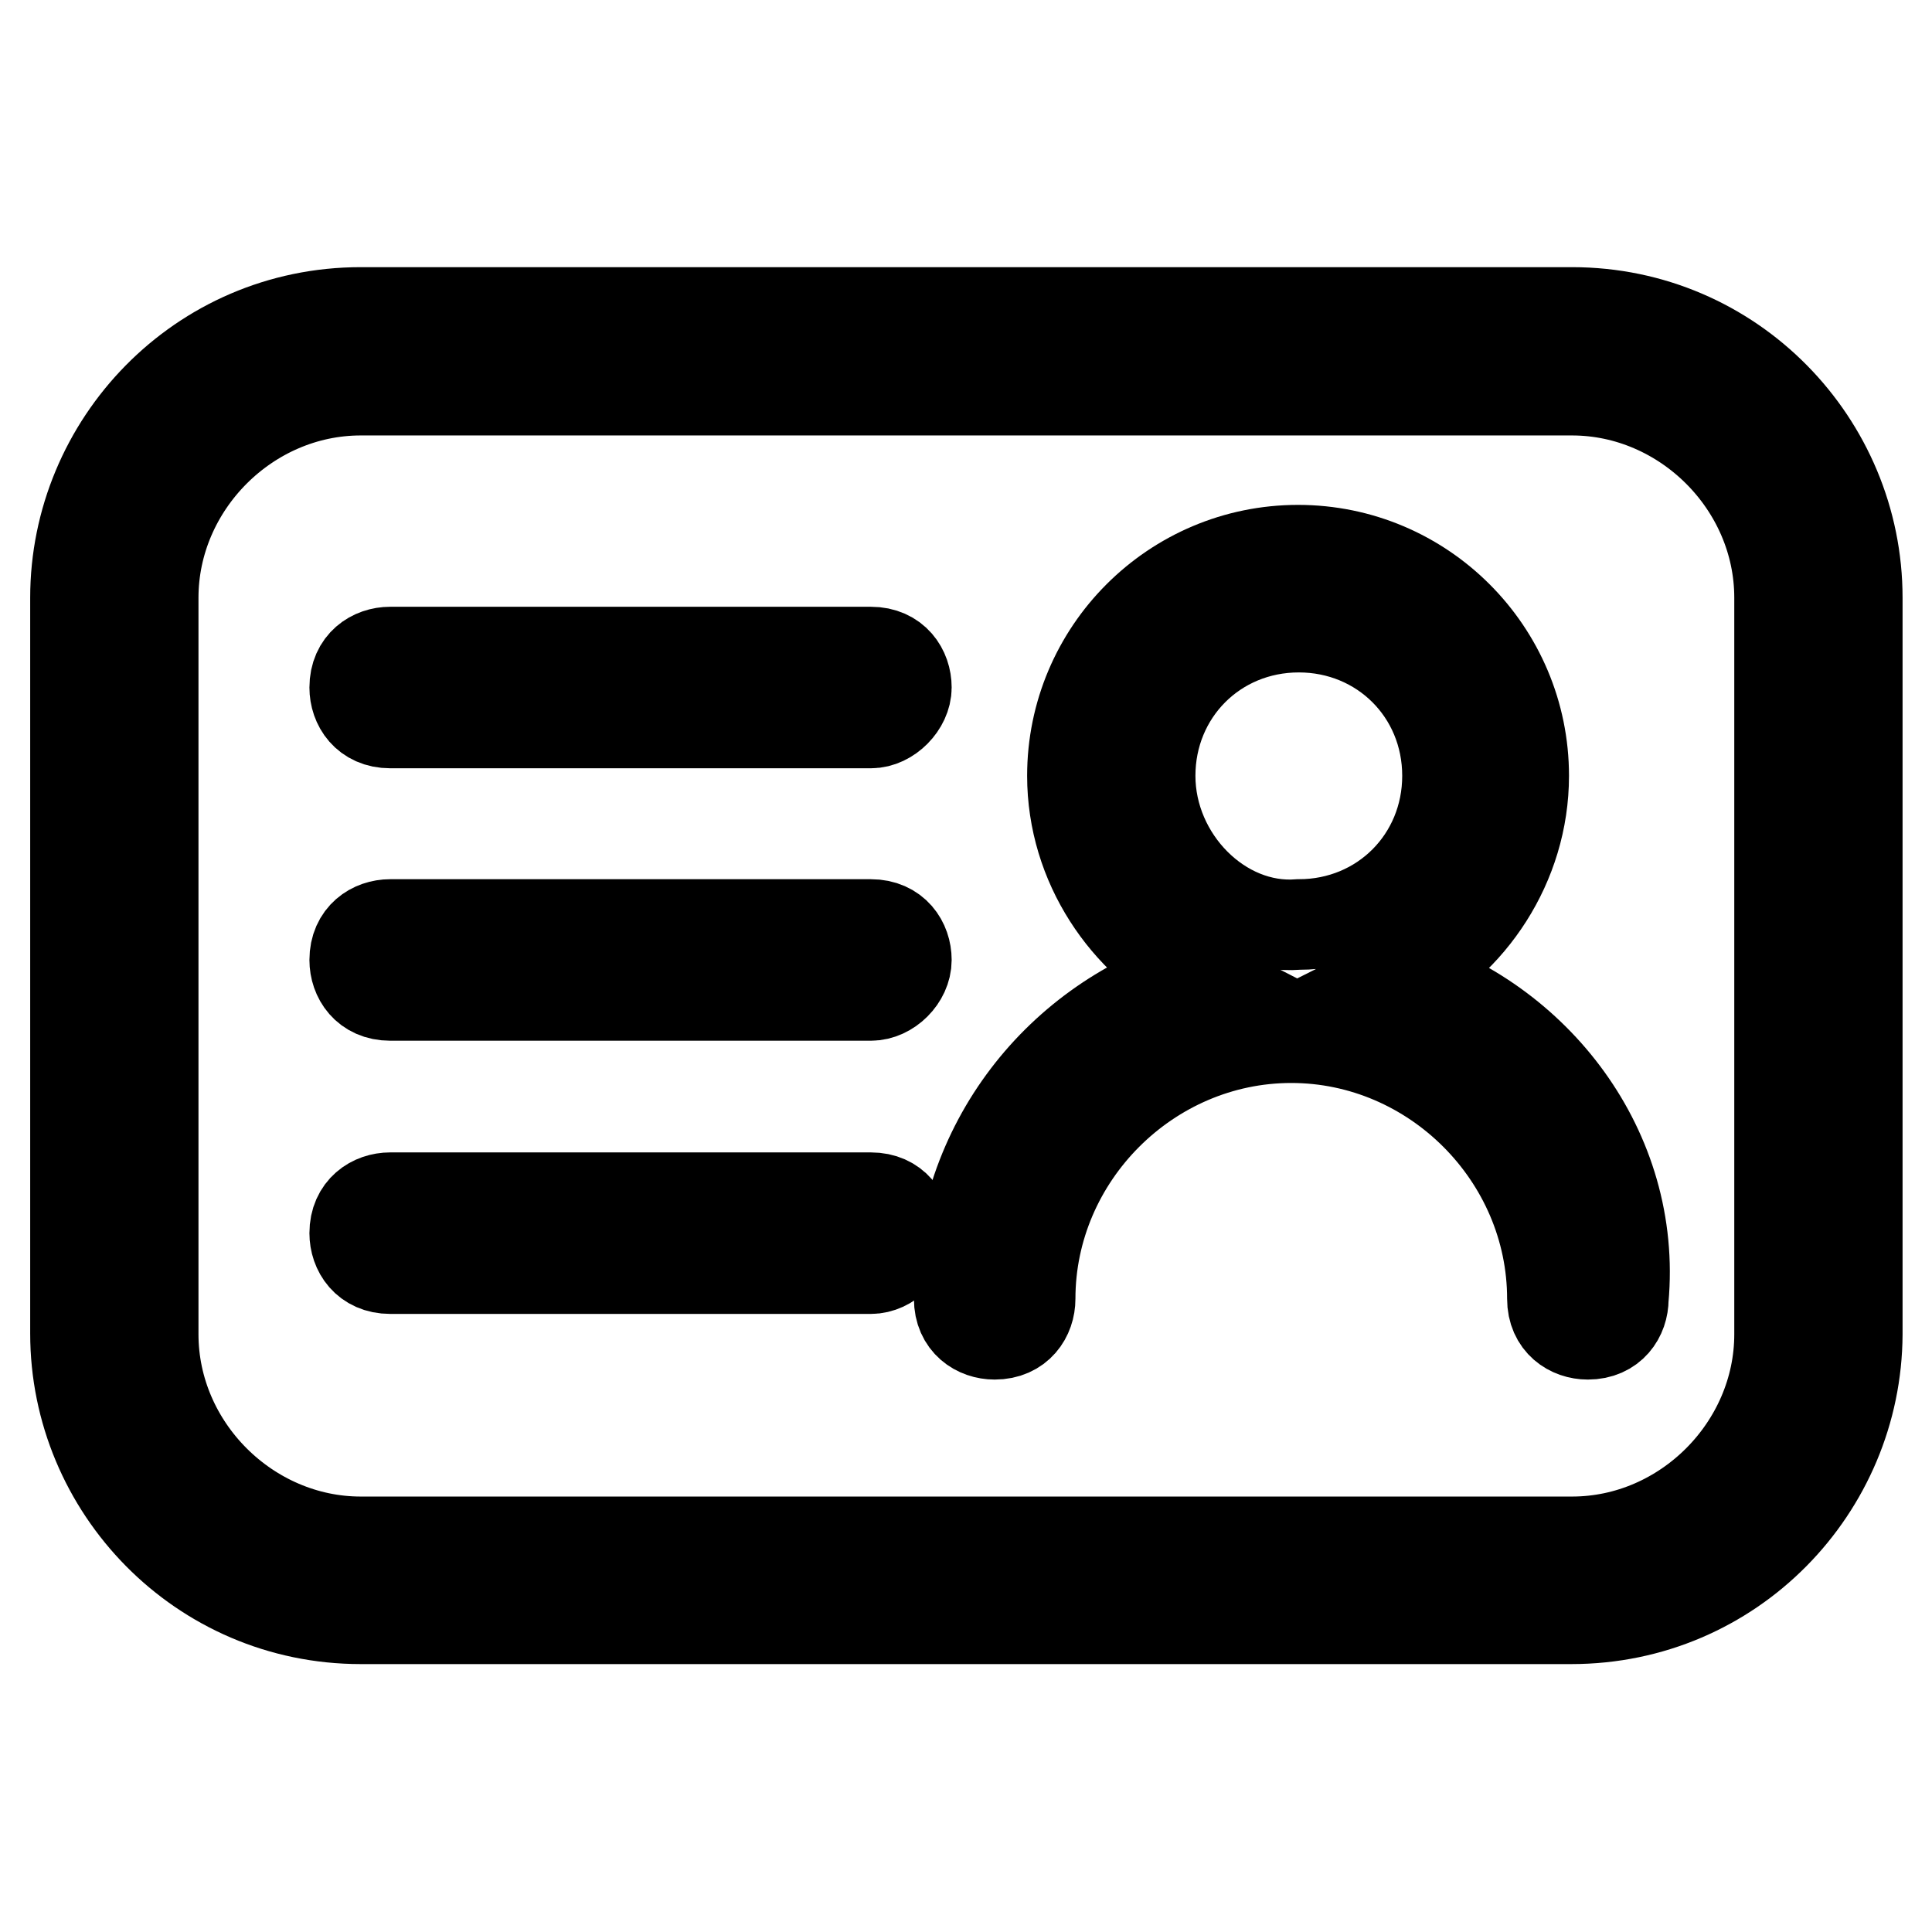 <?xml version="1.0" encoding="utf-8"?>
<!-- Svg Vector Icons : http://www.onlinewebfonts.com/icon -->
<!DOCTYPE svg PUBLIC "-//W3C//DTD SVG 1.1//EN" "http://www.w3.org/Graphics/SVG/1.1/DTD/svg11.dtd">
<svg version="1.1" xmlns="http://www.w3.org/2000/svg" xmlns:xlink="http://www.w3.org/1999/xlink" x="0px" y="0px" viewBox="0 0 256 256" enable-background="new 0 0 256 256" xml:space="preserve">
<g><g><path stroke-width="12" fill-opacity="0" stroke="#000000"  d="M208.2,214.5H47.8c-21.2,0-37.8-17.3-37.8-37.8V79.2c0-20.4,16.5-37.8,37.8-37.8h160.5c21.2,0,37.8,17.3,37.8,37.8v97.6C246,197.2,229.5,214.5,208.2,214.5L208.2,214.5z M47.8,51.7c-15,0-27.5,12.6-27.5,27.5v97.6c0,15,12.6,27.5,27.5,27.5h160.5c15,0,27.5-12.6,27.5-27.5V79.2c0-15-12.6-27.5-27.5-27.5L47.8,51.7L47.8,51.7z"/><path stroke-width="12" fill-opacity="0" stroke="#000000"  d="M115.4,95.8H51.7c-3.2,0-4.7-2.4-4.7-4.7c0-3.2,2.4-4.7,4.7-4.7h63.7c3.2,0,4.7,2.4,4.7,4.7S117.8,95.8,115.4,95.8L115.4,95.8z"/><path stroke-width="12" fill-opacity="0" stroke="#000000"  d="M115.4,131.9H51.7c-3.2,0-4.7-2.4-4.7-4.7c0-3.2,2.4-4.7,4.7-4.7h63.7c3.2,0,4.7,2.4,4.7,4.7C120.1,129.6,117.8,131.9,115.4,131.9L115.4,131.9z"/><path stroke-width="12" fill-opacity="0" stroke="#000000"  d="M115.4,168.1H51.7c-3.2,0-4.7-2.4-4.7-4.7c0-3.2,2.4-4.7,4.7-4.7h63.7c3.2,0,4.7,2.4,4.7,4.7C120.1,165.8,117.8,168.1,115.4,168.1L115.4,168.1z"/><path stroke-width="12" fill-opacity="0" stroke="#000000"  d="M185.4,129.6c9.4-4.7,16.5-15,16.5-26.8c0-16.5-13.4-29.9-29.9-29.9c-16.5,0-29.9,13.4-29.9,29.9c0,11.8,7.1,22,16.5,26.8c-18.1,5.5-31.5,22-31.5,42.5c0,3.2,2.4,4.7,4.7,4.7c3.2,0,4.7-2.4,4.7-4.7c0-18.9,15.7-34.6,34.6-34.6c18.9,0,34.6,15.7,34.6,34.6c0,3.2,2.4,4.7,4.7,4.7c3.2,0,4.7-2.4,4.7-4.7C216.9,152.4,203.5,135.1,185.4,129.6L185.4,129.6z M152.4,102.8c0-11,8.6-19.7,19.7-19.7c11,0,19.7,8.6,19.7,19.7c0,11-8.6,19.7-19.7,19.7C161.8,123.3,152.4,113.8,152.4,102.8L152.4,102.8z"/></g></g>
</svg>